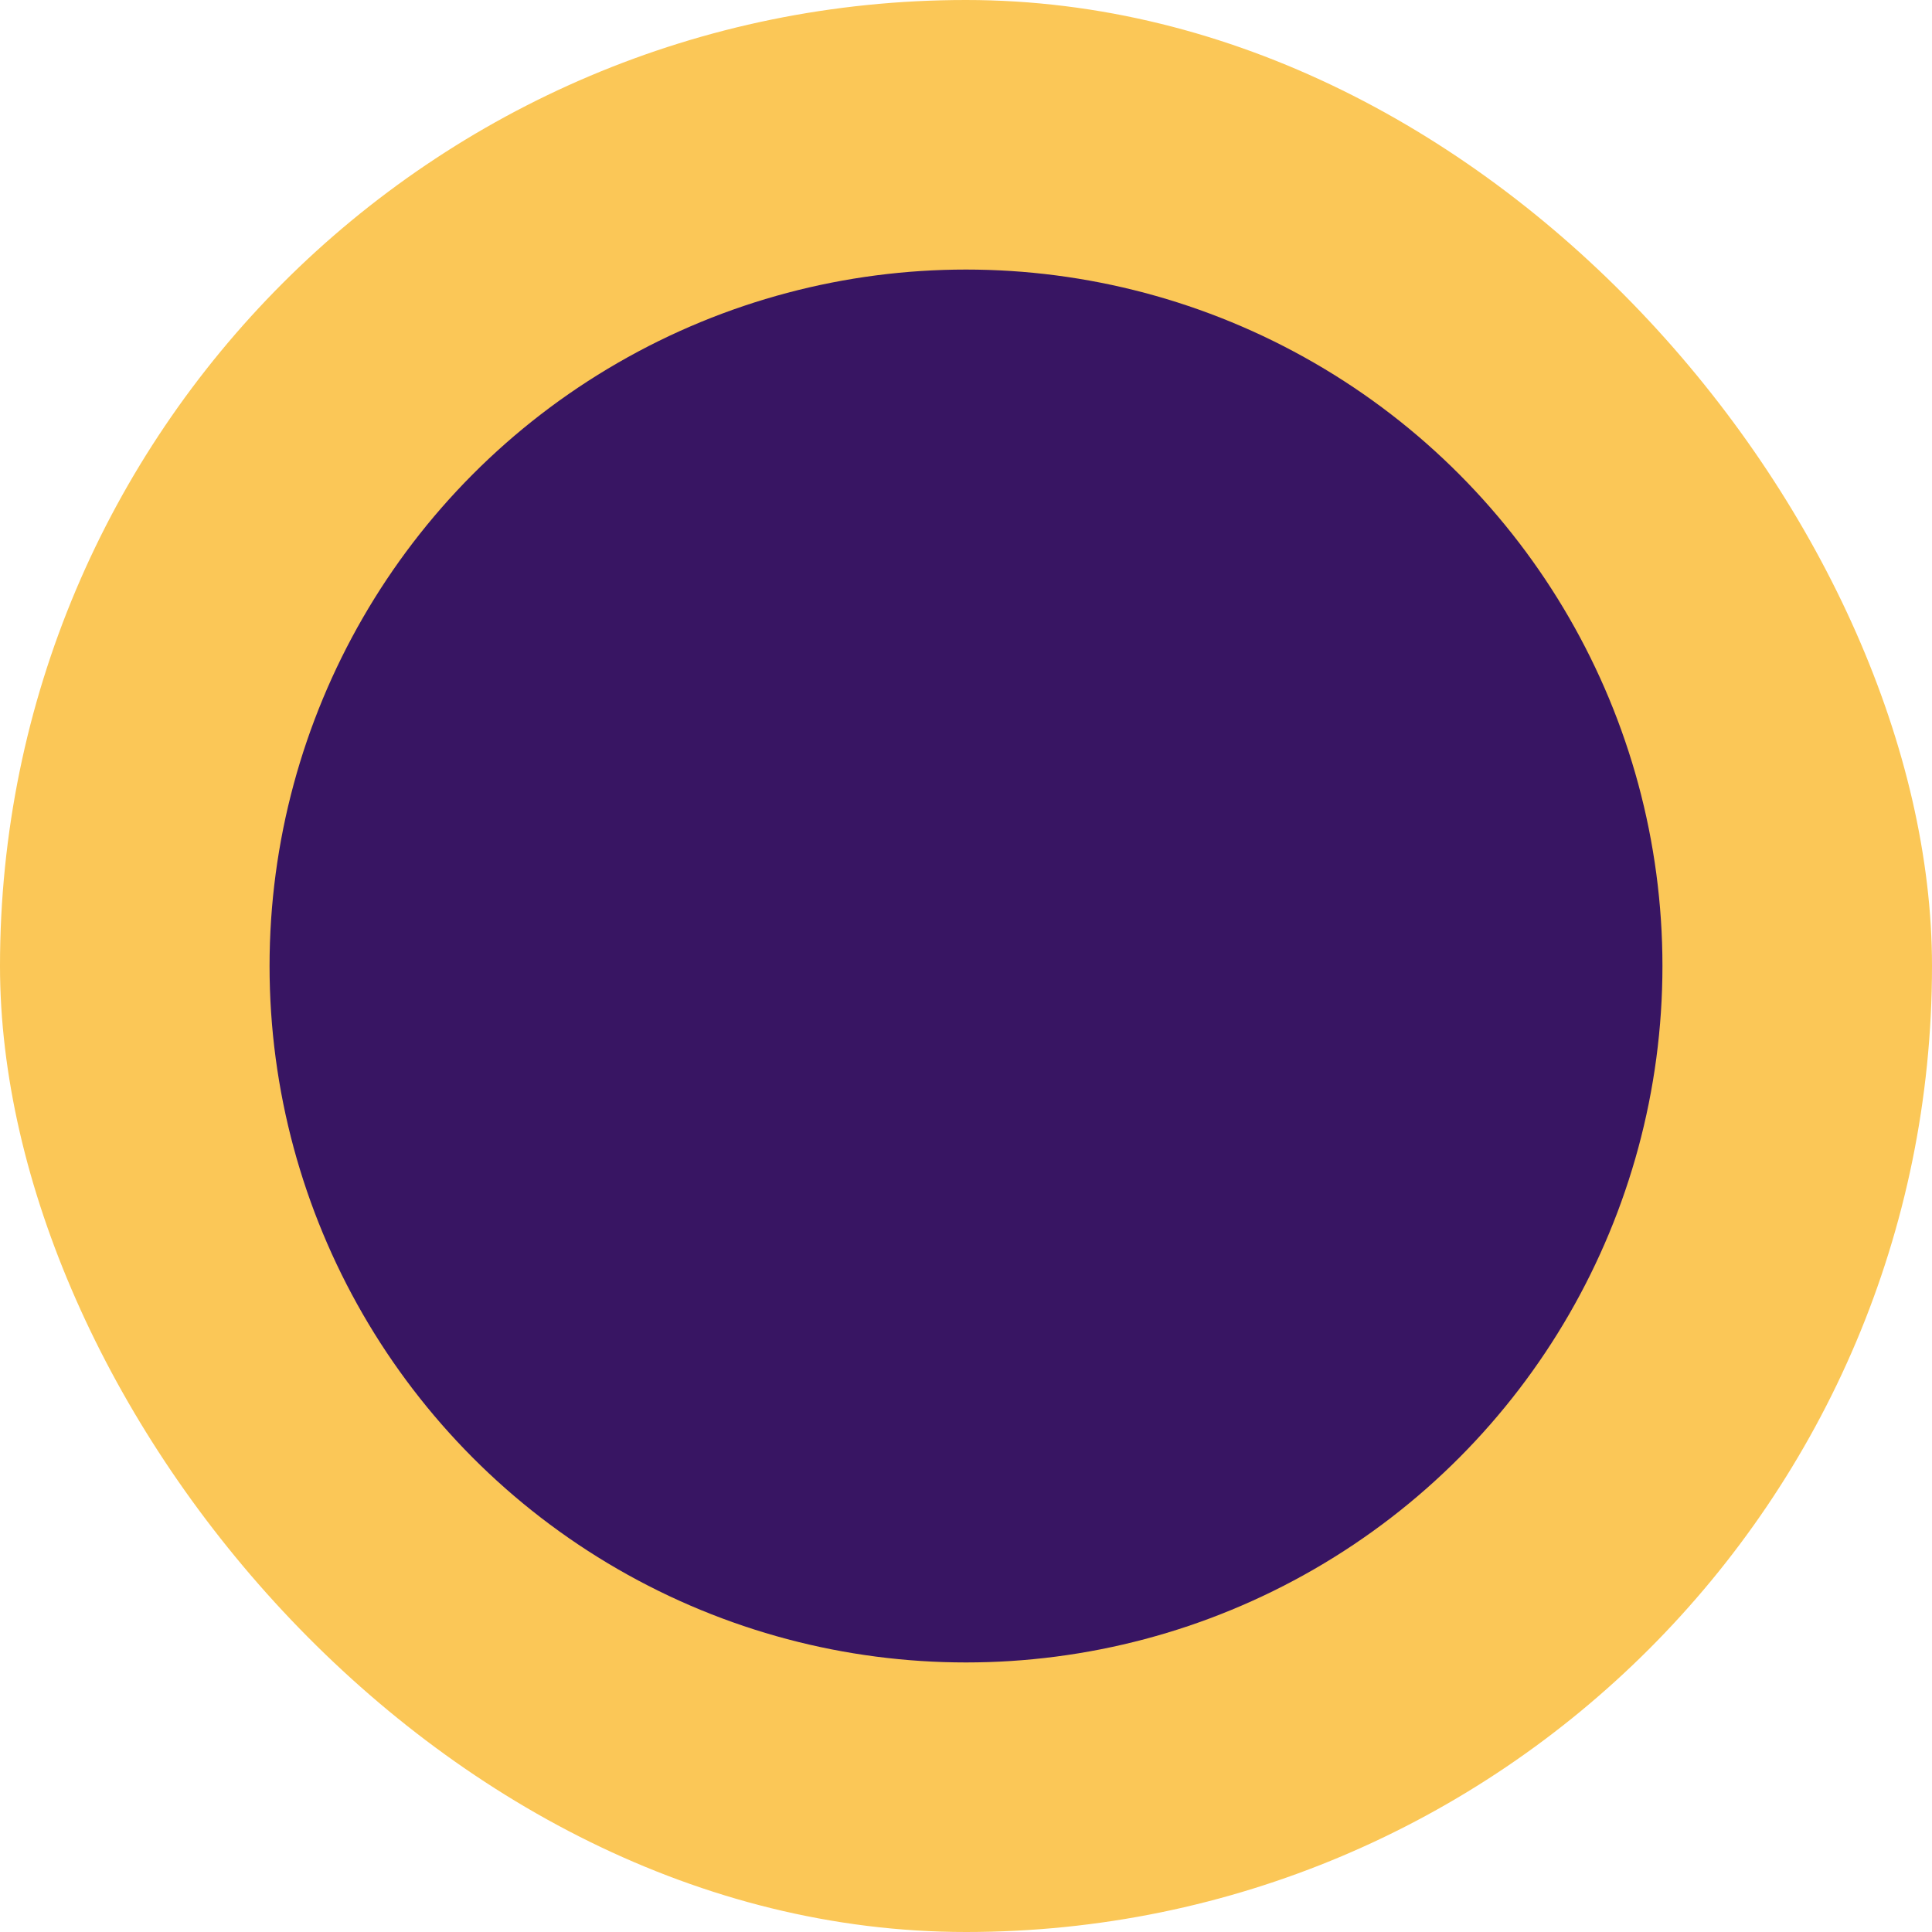 <?xml version="1.0" encoding="utf-8"?>
<svg xmlns="http://www.w3.org/2000/svg" fill="none" height="100%" overflow="visible" preserveAspectRatio="none" style="display: block;" viewBox="0 0 115 115" width="100%">
<g id="Frame 1410103690">
<rect fill="#FBC757" height="115" rx="57.5" width="115"/>
<circle cx="57.5" cy="57.5" fill="#381563" id="Ellipse 1" r="41.455"/>
</g>
</svg>